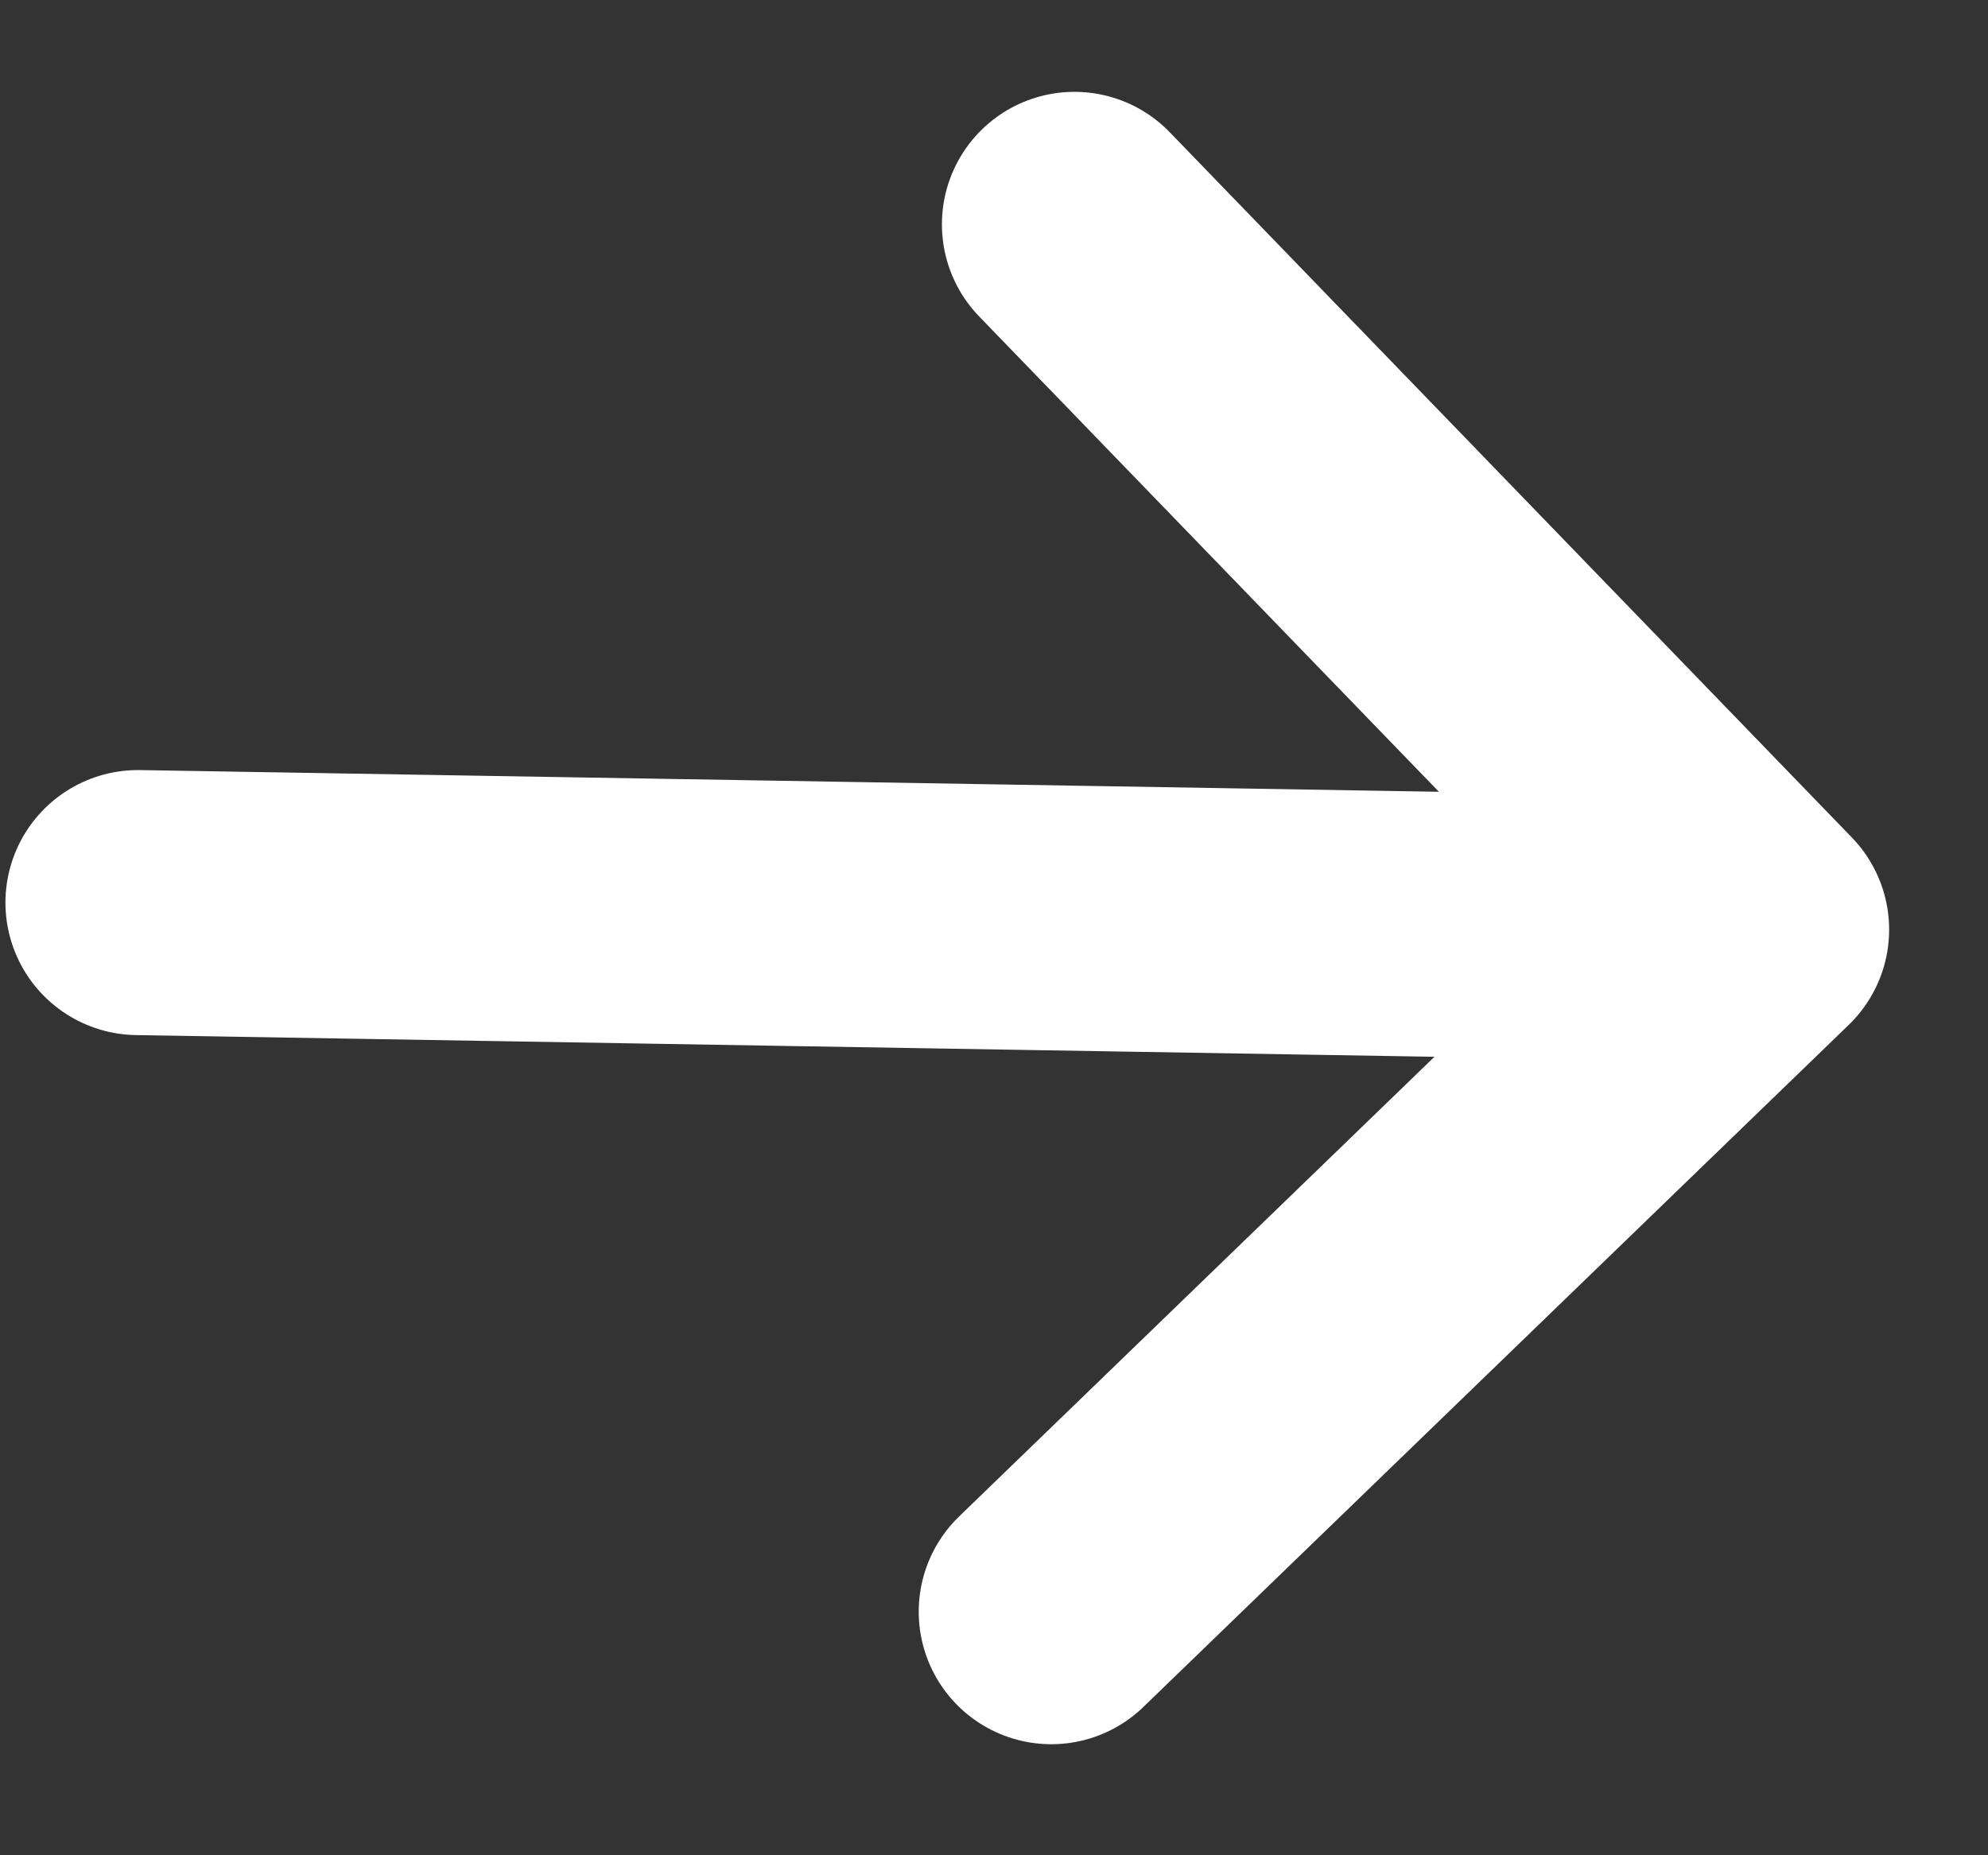 <svg width="15" height="14" viewBox="0 0 15 14" fill="none" xmlns="http://www.w3.org/2000/svg">
<rect x="0" y="0" width="15" height="14" fill="#333333" stroke="none"/>
<path d="M13.254 7.015L8.107 1.693M13.254 7.015L7.932 12.162M13.254 7.015L1.041 6.811" stroke="white" stroke-width="2" stroke-linecap="round" stroke-linejoin="round"/>
</svg>
